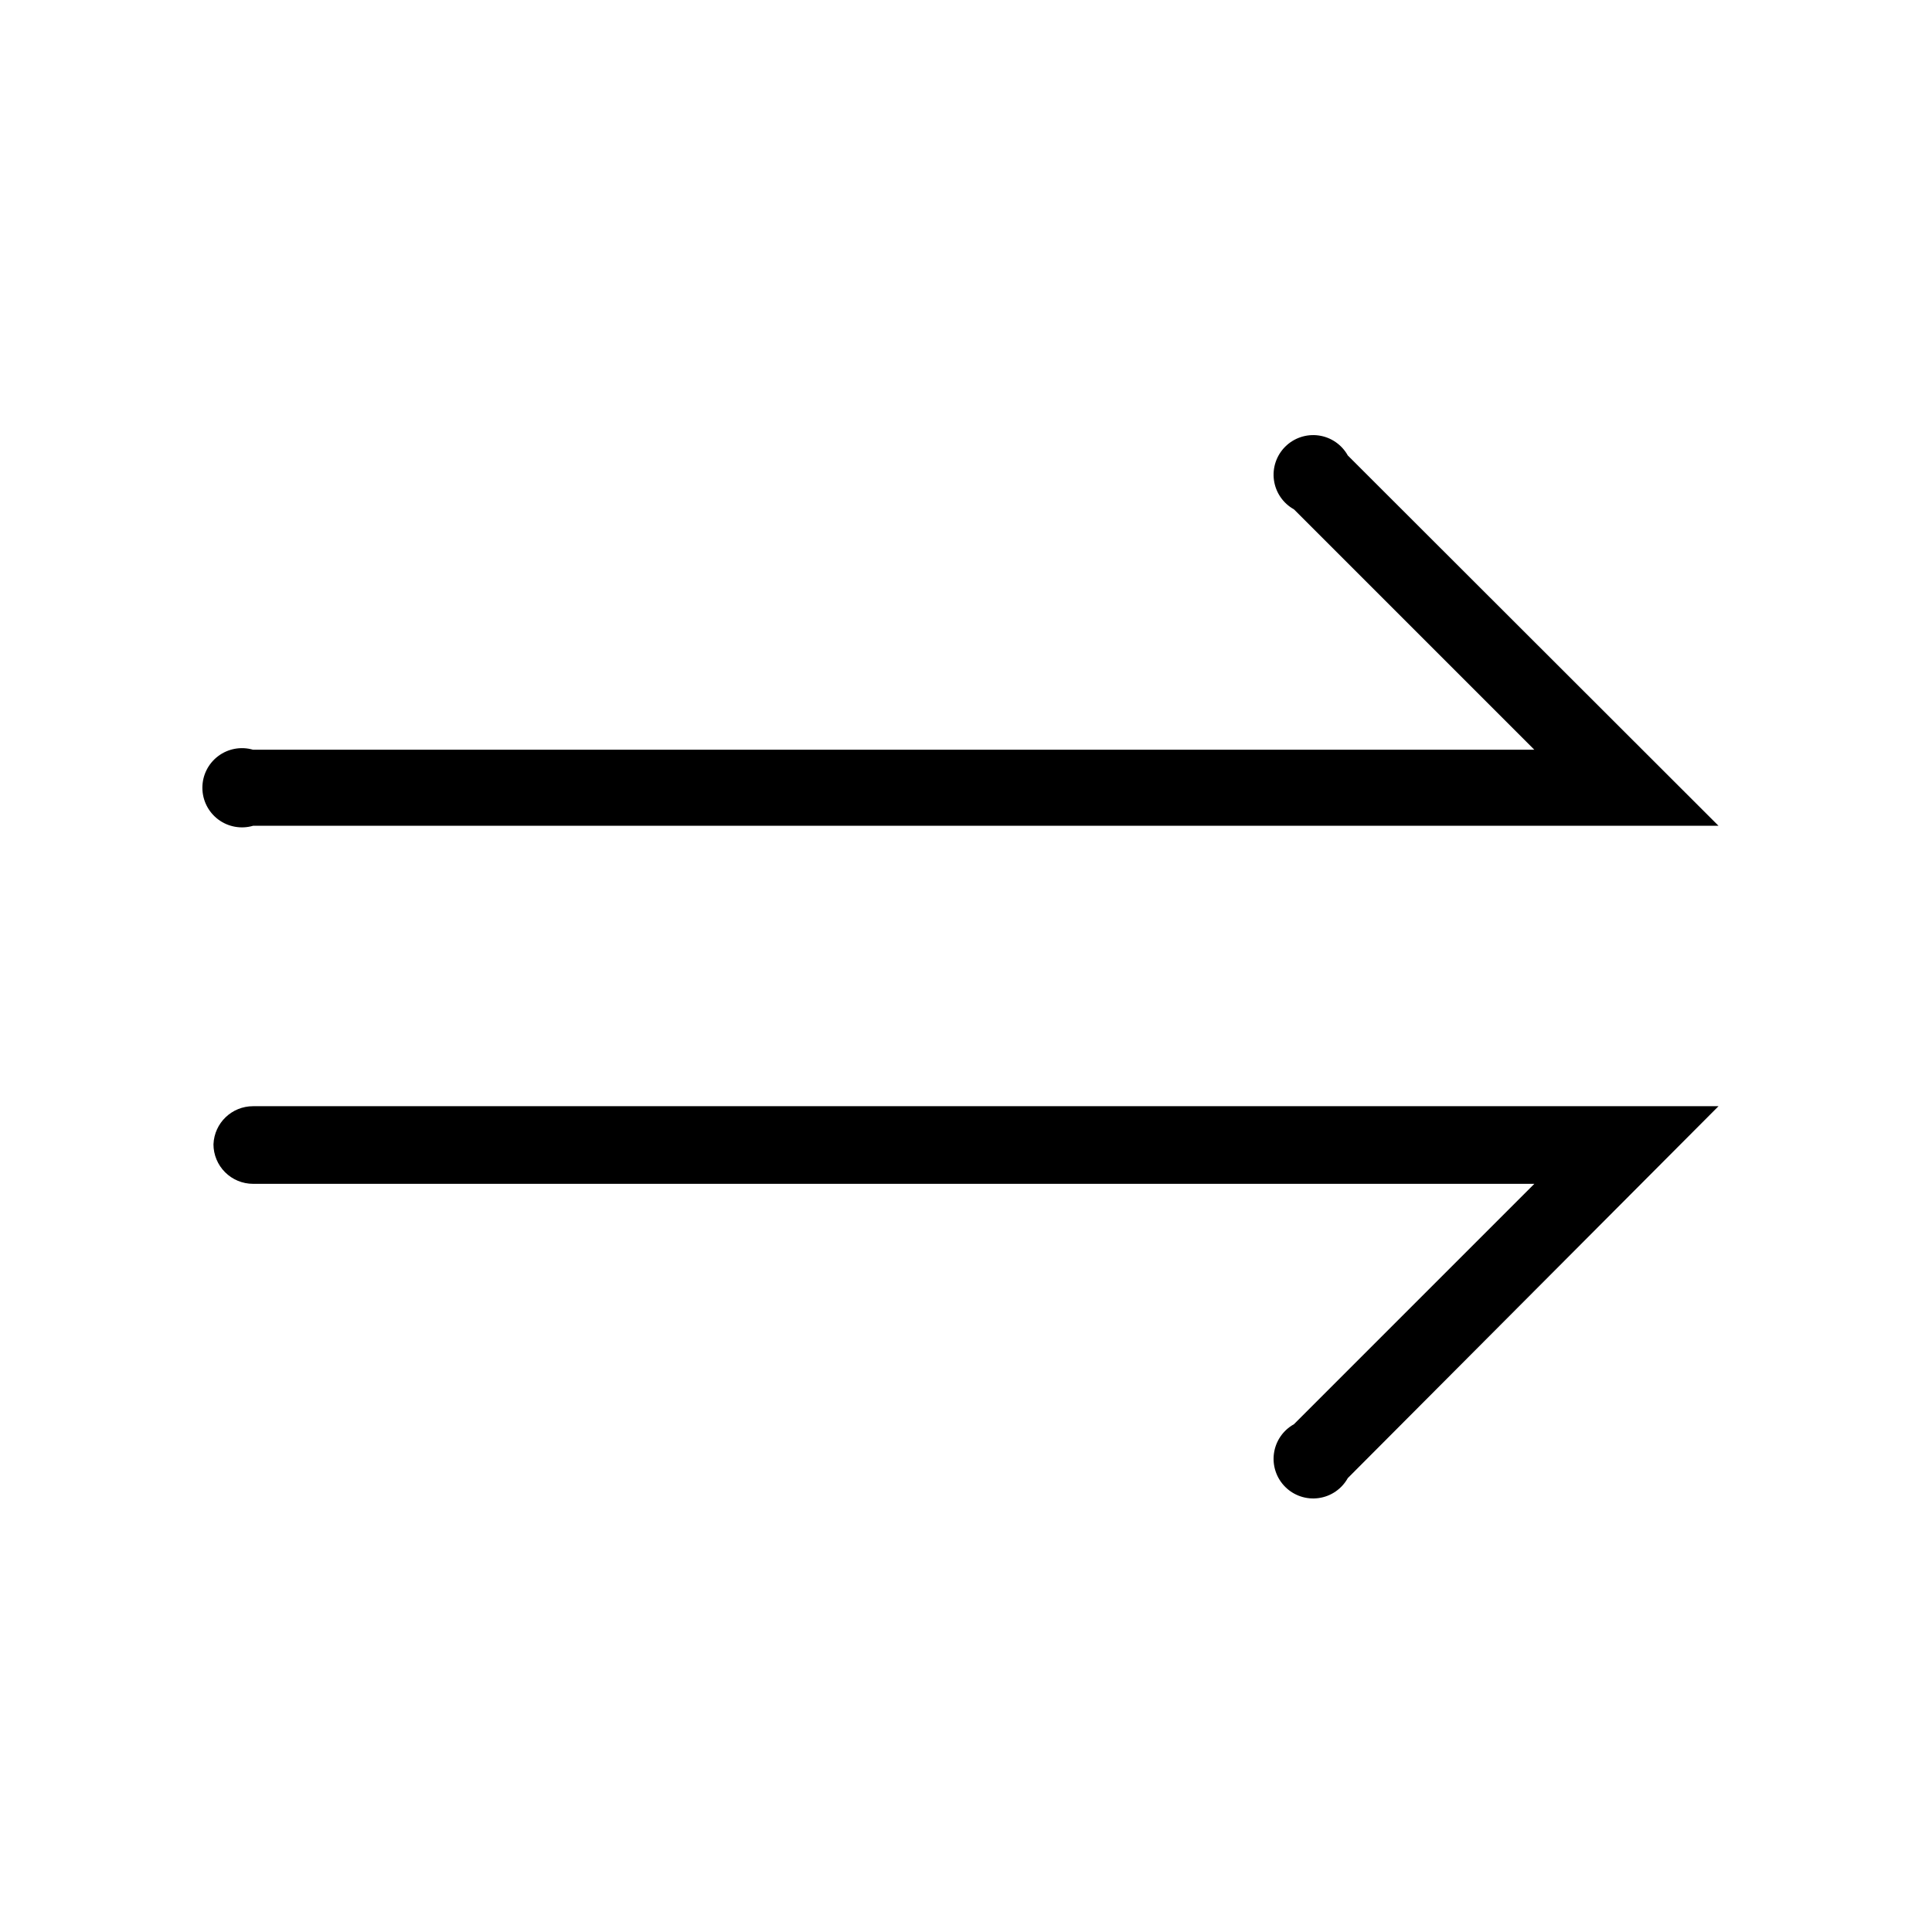 <?xml version="1.0" encoding="UTF-8"?>
<!-- Uploaded to: ICON Repo, www.svgrepo.com, Generator: ICON Repo Mixer Tools -->
<svg fill="#000000" width="800px" height="800px" version="1.1" viewBox="144 144 512 512" xmlns="http://www.w3.org/2000/svg">
 <g>
  <path d="m211.07 362.84h388.35l-98.242-98.137v-0.004c-1.602-2.875-4.457-4.836-7.719-5.293-3.262-0.453-6.547 0.648-8.875 2.977-2.328 2.328-3.43 5.613-2.973 8.875 0.457 3.258 2.414 6.117 5.293 7.719l63.711 63.711h-339.55c-3.172-0.926-6.594-0.305-9.238 1.68-2.641 1.98-4.195 5.09-4.195 8.395s1.555 6.414 4.195 8.398c2.644 1.98 6.066 2.606 9.238 1.68z"/>
  <path d="m200.57 447.23c0 2.785 1.105 5.453 3.074 7.422s4.637 3.074 7.422 3.074h339.55l-63.711 63.711c-2.879 1.602-4.836 4.457-5.293 7.719s0.645 6.547 2.973 8.875c2.328 2.328 5.613 3.43 8.875 2.973 3.262-0.453 6.117-2.414 7.719-5.293l98.242-98.555h-388.35c-5.637-0.008-10.27 4.441-10.496 10.074z"/>
 </g>
</svg>